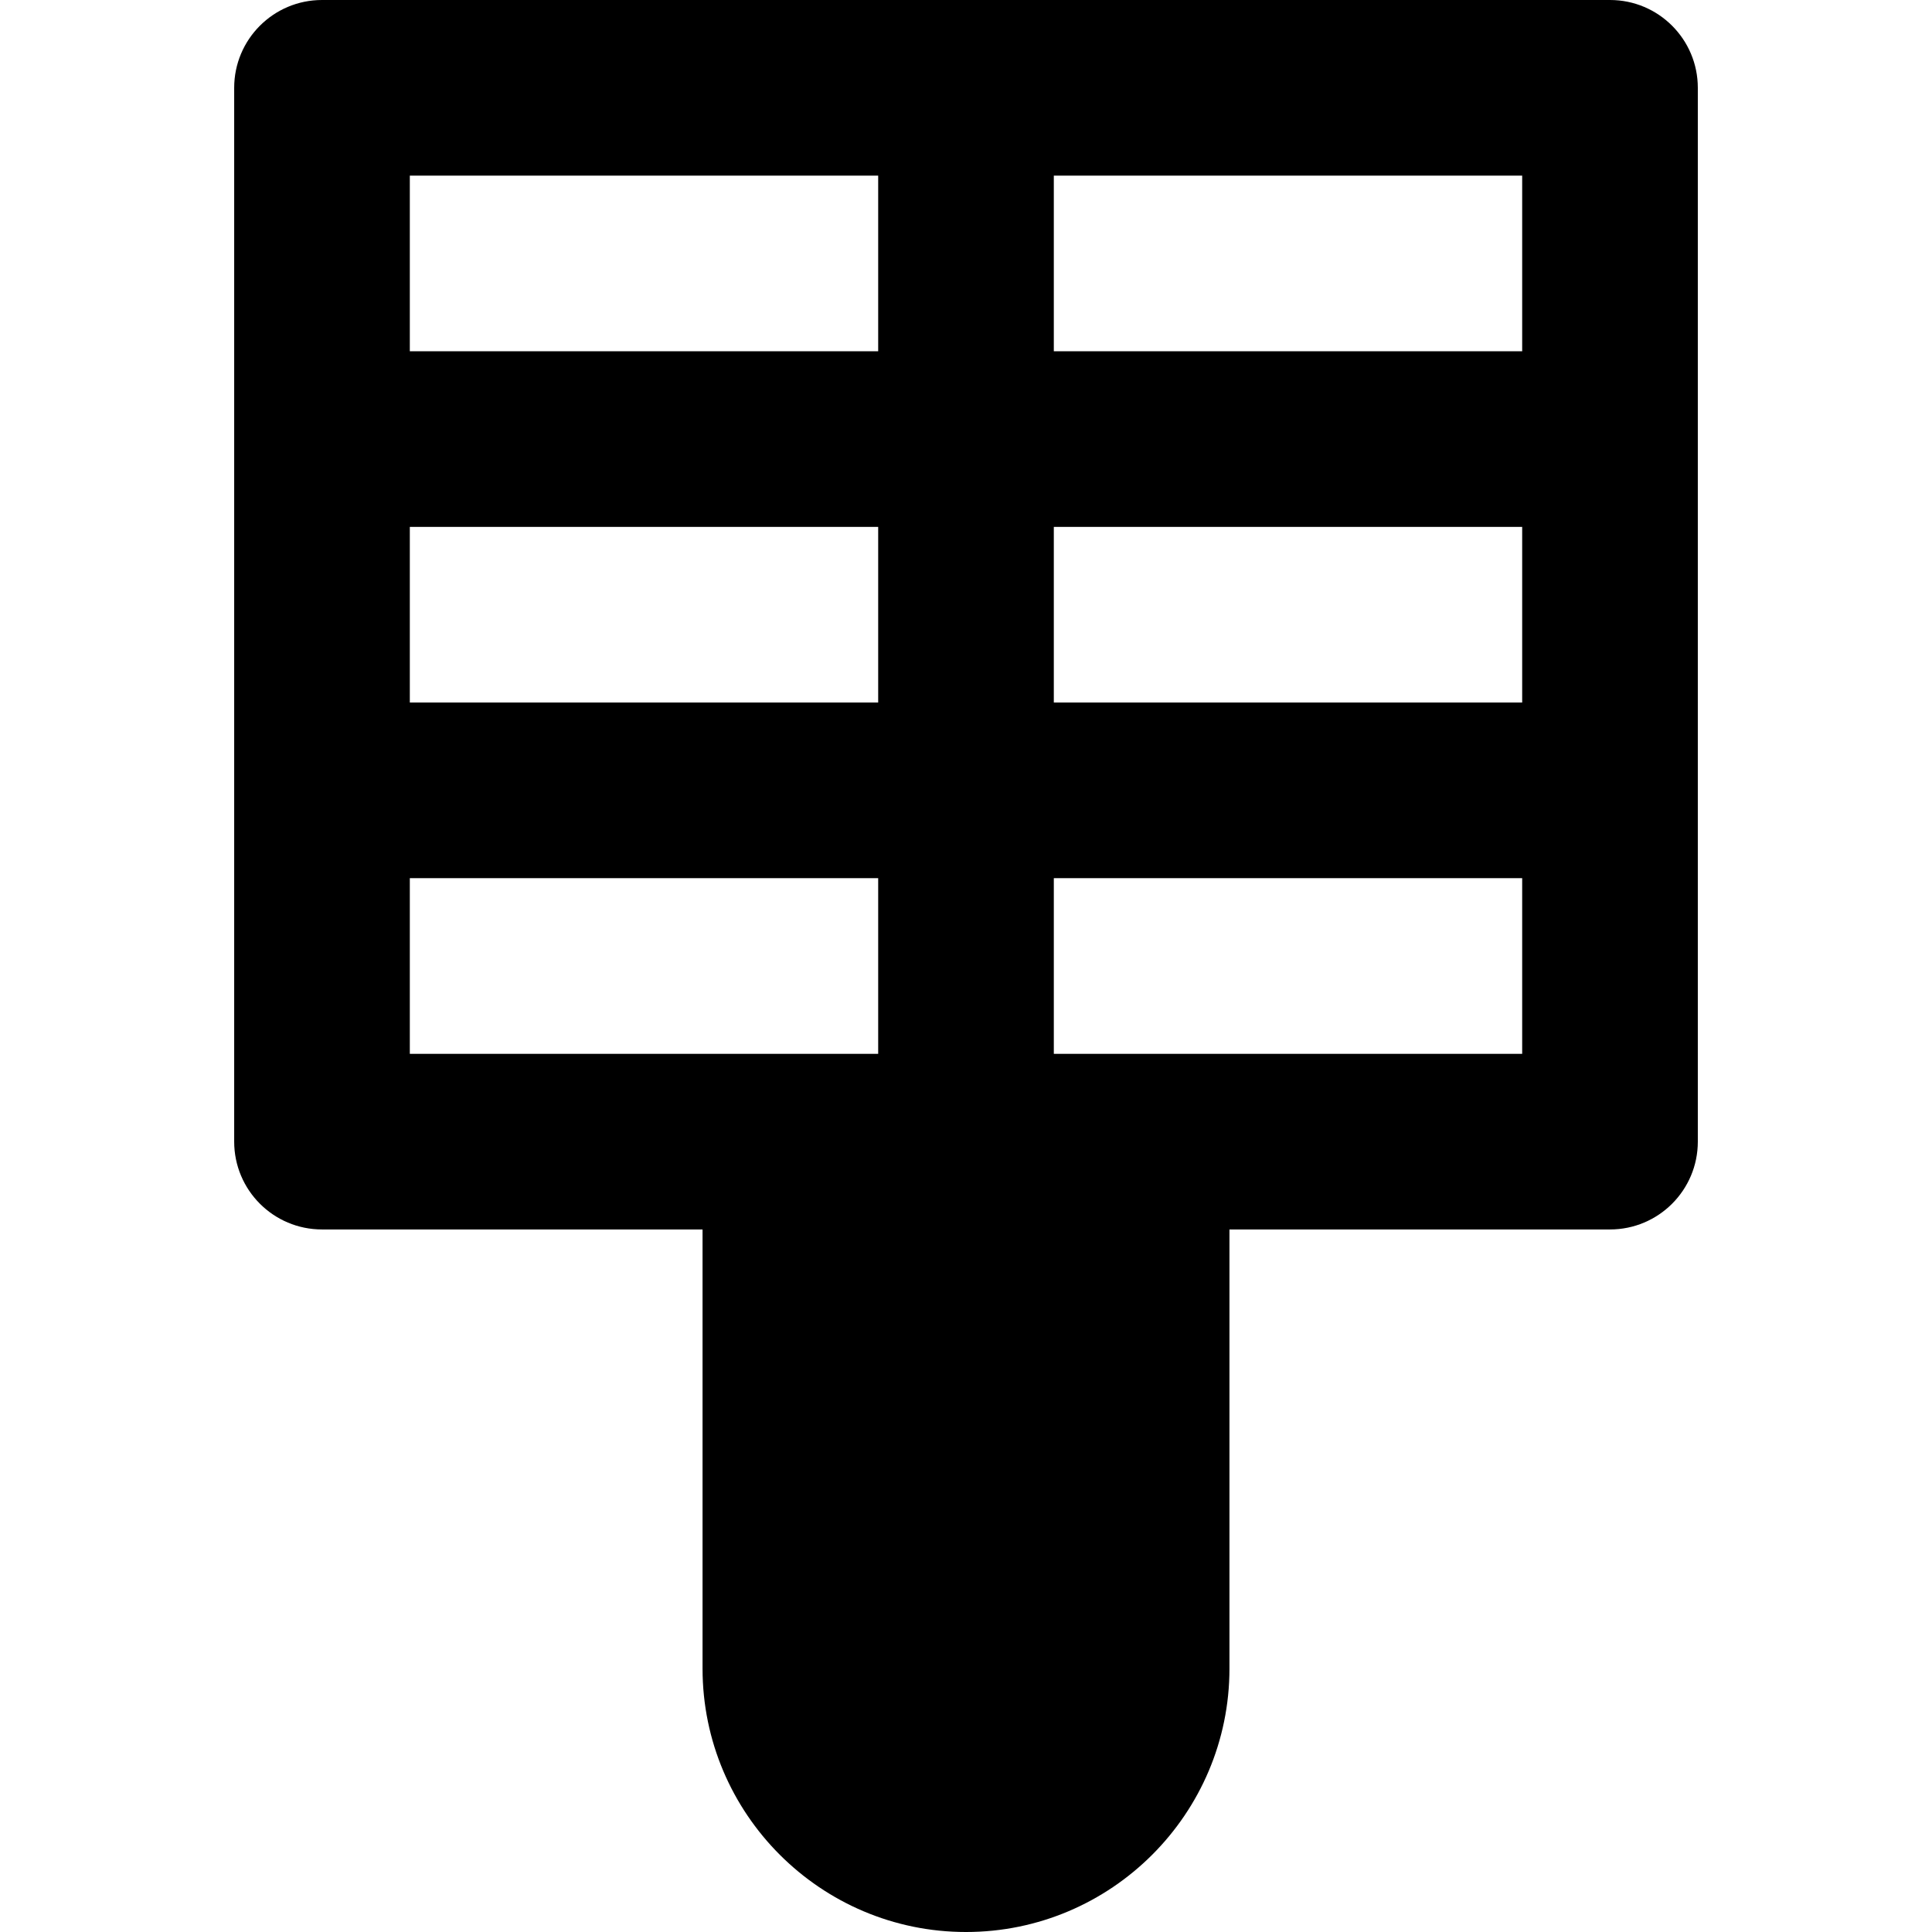 <?xml version="1.0" encoding="iso-8859-1"?>
<!-- Generator: Adobe Illustrator 19.0.0, SVG Export Plug-In . SVG Version: 6.00 Build 0)  -->
<svg version="1.1" id="Layer_1" xmlns="http://www.w3.org/2000/svg" xmlns:xlink="http://www.w3.org/1999/xlink" x="0px" y="0px"
	 viewBox="0 0 300.3 300.3" style="enable-background:new 0 0 300.3 300.3;" xml:space="preserve">
<g>
	<g>
		<path d="M250.25,0H50.05C42.512,0,36.4,6.112,36.4,13.65v163.8c0,7.538,6.112,13.65,13.65,13.65h59.15v68.25
			c0,22.58,18.369,40.95,40.95,40.95s40.95-18.371,40.95-40.95V191.1h59.15c7.538,0,13.65-6.112,13.65-13.65V13.65
			C263.9,6.112,257.788,0,250.25,0z M136.5,163.8h-13.65H63.7v-27.3h72.8V163.8z M136.5,109.2H63.7V81.9h72.8V109.2z M136.5,54.6
			H63.7V27.3h72.8V54.6z M236.6,163.8h-59.15H163.8v-27.3h72.8V163.8z M236.6,109.2h-72.8V81.9h72.8V109.2z M236.6,54.6h-72.8V27.3
			h72.8V54.6z"/>
	</g>
</g>
<g>
</g>
<g>
</g>
<g>
</g>
<g>
</g>
<g>
</g>
<g>
</g>
<g>
</g>
<g>
</g>
<g>
</g>
<g>
</g>
<g>
</g>
<g>
</g>
<g>
</g>
<g>
</g>
<g>
</g>
</svg>

